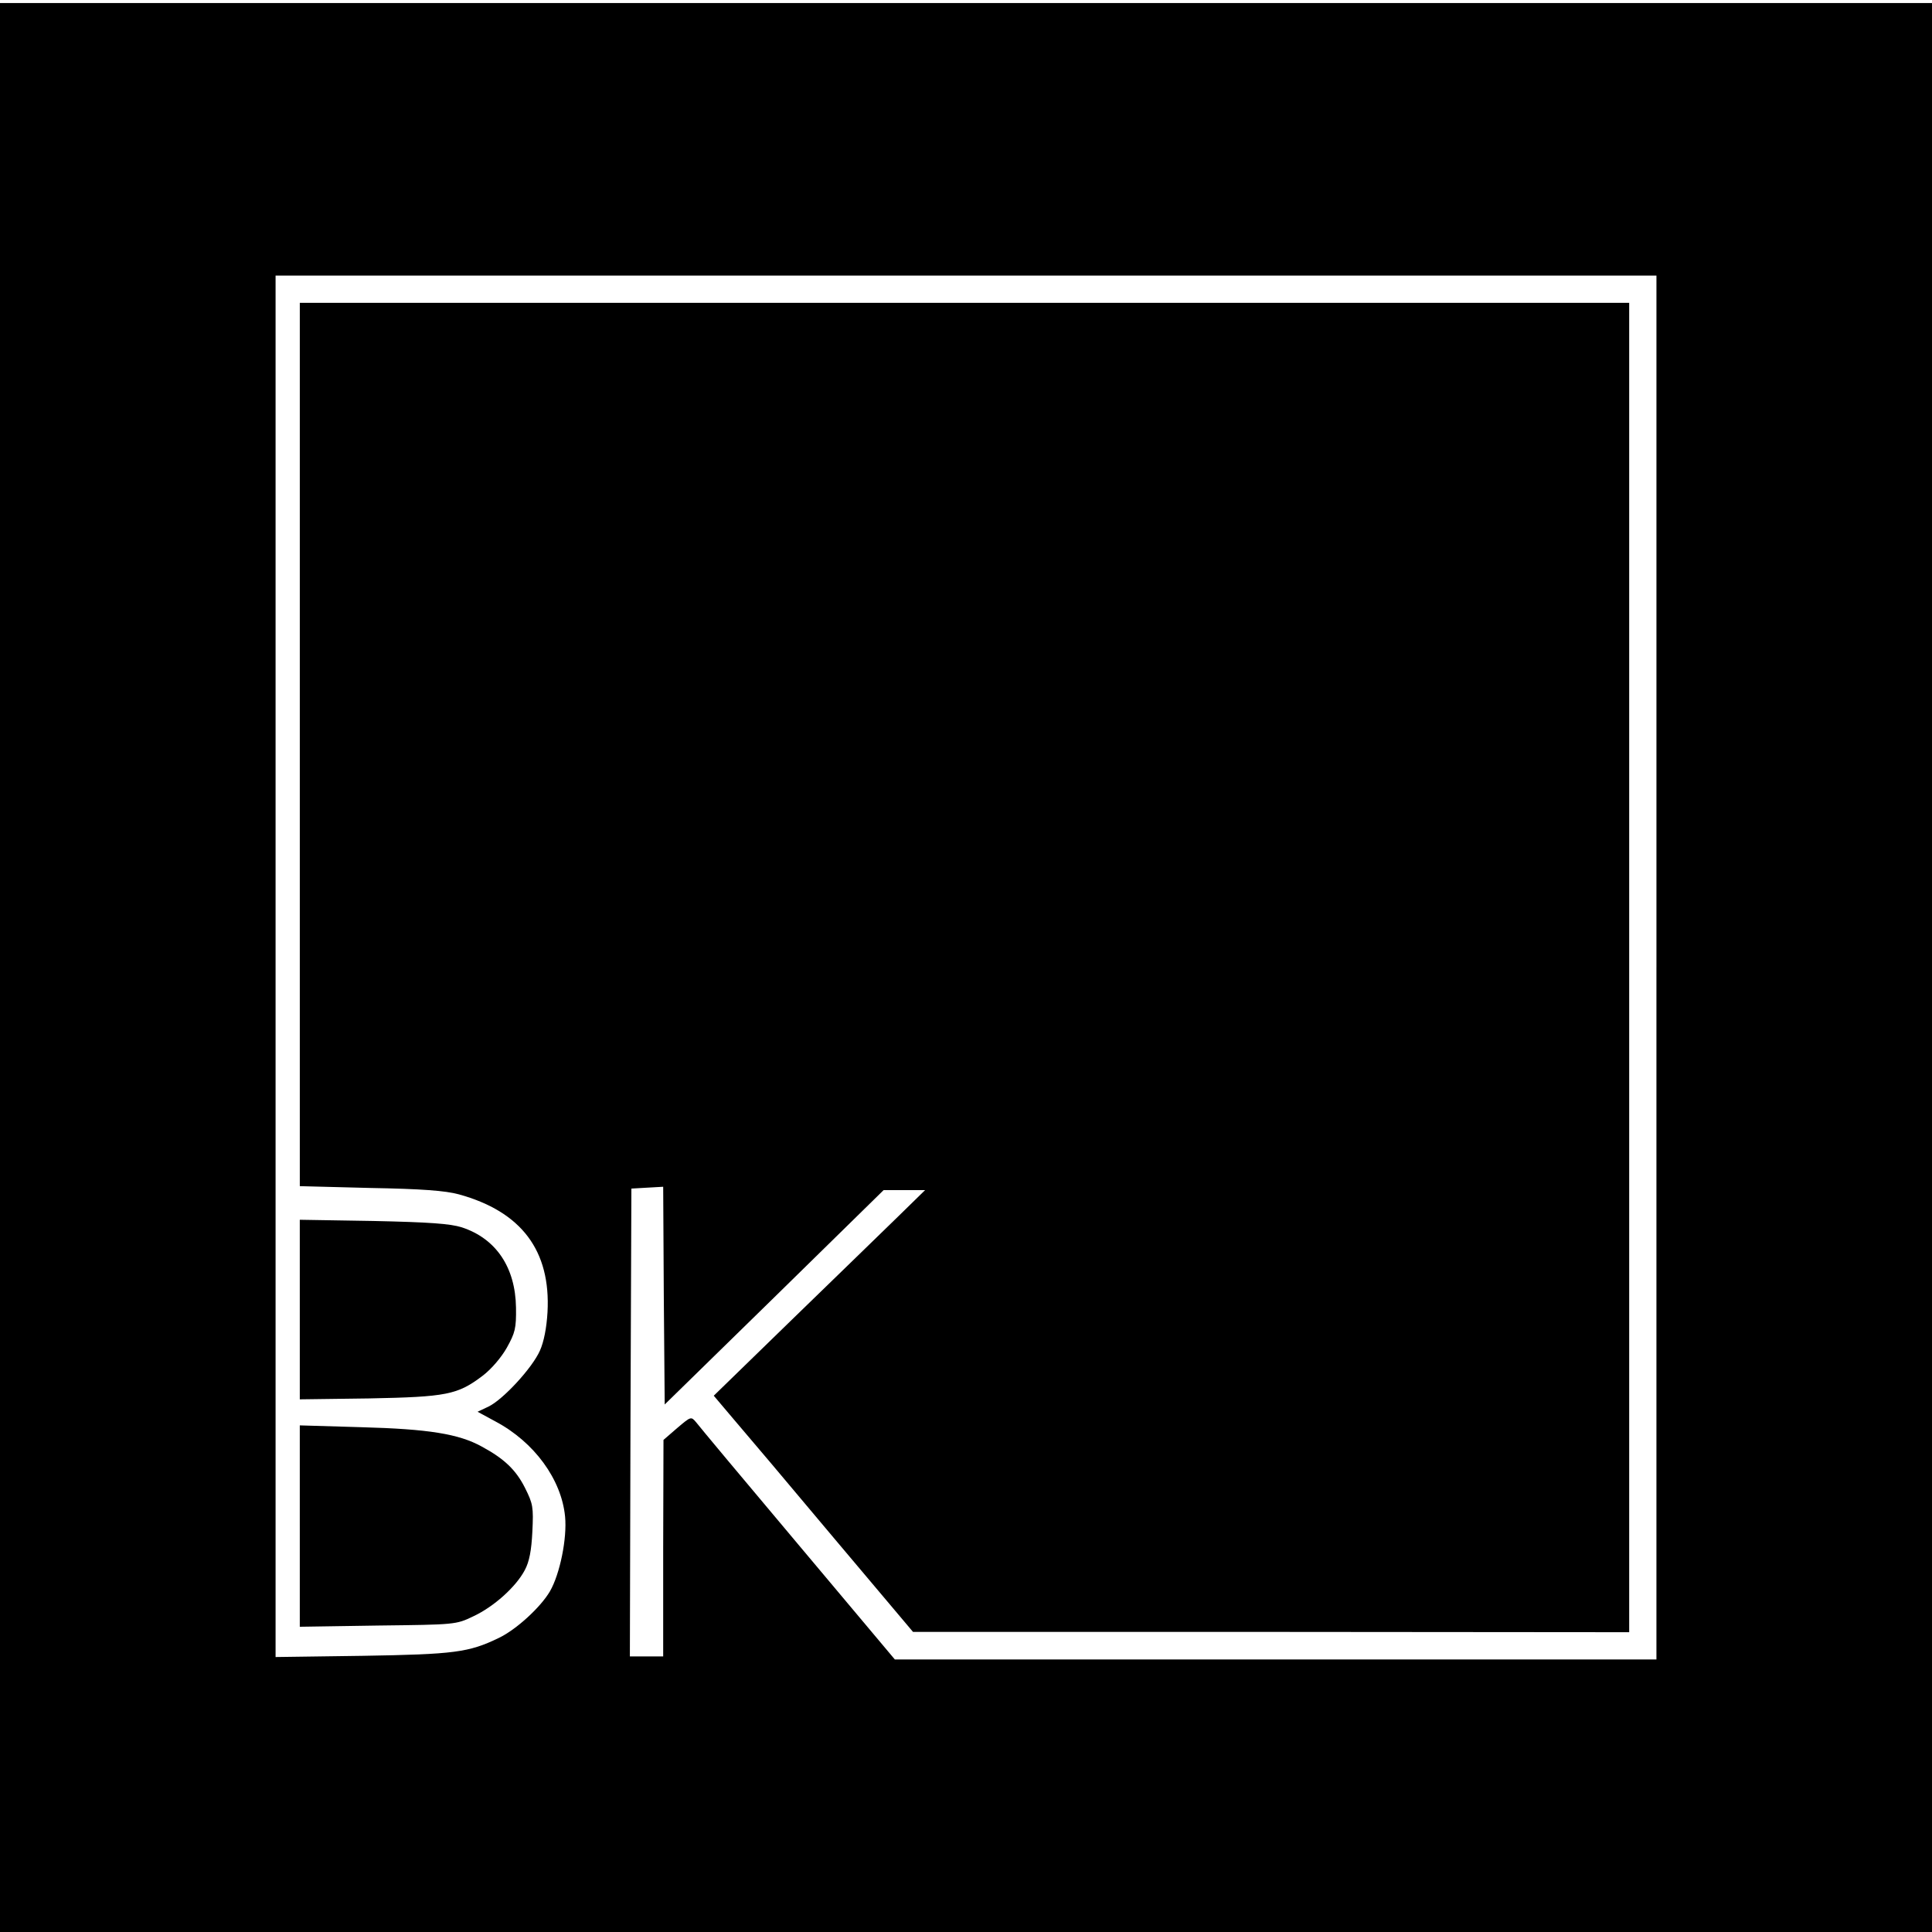 <?xml version="1.0" standalone="no"?>
<!DOCTYPE svg PUBLIC "-//W3C//DTD SVG 20010904//EN"
 "http://www.w3.org/TR/2001/REC-SVG-20010904/DTD/svg10.dtd">
<svg version="1.0" xmlns="http://www.w3.org/2000/svg"
 width="638pt" height="638pt" viewBox="0 0 638 638"
 preserveAspectRatio="xMidYMid meet">
<g transform="translate(0,638) scale(0.1,-0.1)"
fill="#000000" stroke="none">
<path d="M0 3185 l0 -3185 3190 0 3190 0 0 3185 0 3185 -3190 0 -3190 0 0
-3185z m5470 0 l0 -2285 -1257 0 -1258 0 -320 381 c-176 209 -327 390 -336
402 -17 20 -17 20 -63 -19 l-45 -39 -1 -357 0 -358 -55 0 -55 0 2 773 3 772
52 3 53 3 2 -359 3 -360 362 354 361 354 69 0 68 0 -90 -88 c-49 -48 -207
-201 -349 -339 l-259 -252 66 -78 c37 -43 185 -218 329 -390 l263 -312 1183 0
1182 -1 0 2195 0 2195 -2195 0 -2195 0 0 -1459 0 -1458 233 -6 c170 -3 248 -9
292 -21 207 -57 304 -186 293 -389 -3 -52 -12 -98 -25 -127 -25 -57 -122 -162
-170 -185 l-36 -17 59 -32 c128 -68 218 -191 230 -314 7 -72 -17 -190 -50
-247 -31 -53 -112 -127 -169 -154 -99 -48 -147 -54 -449 -59 l-288 -4 0 2281
0 2281 2280 0 2280 0 0 -2285z"/>
<path d="M990 2055 l0 -296 228 3 c257 5 293 12 376 75 29 22 62 61 80 93 27
49 31 63 30 132 -2 133 -66 228 -179 265 -38 12 -106 17 -292 21 l-243 4 0
-297z"/>
<path d="M990 1340 l0 -332 258 4 c254 3 258 3 314 30 69 32 142 98 171 153
15 28 22 65 25 127 4 81 2 92 -24 144 -30 60 -69 97 -143 137 -76 42 -176 58
-398 64 l-203 6 0 -333z"/>
</g>
</svg>
